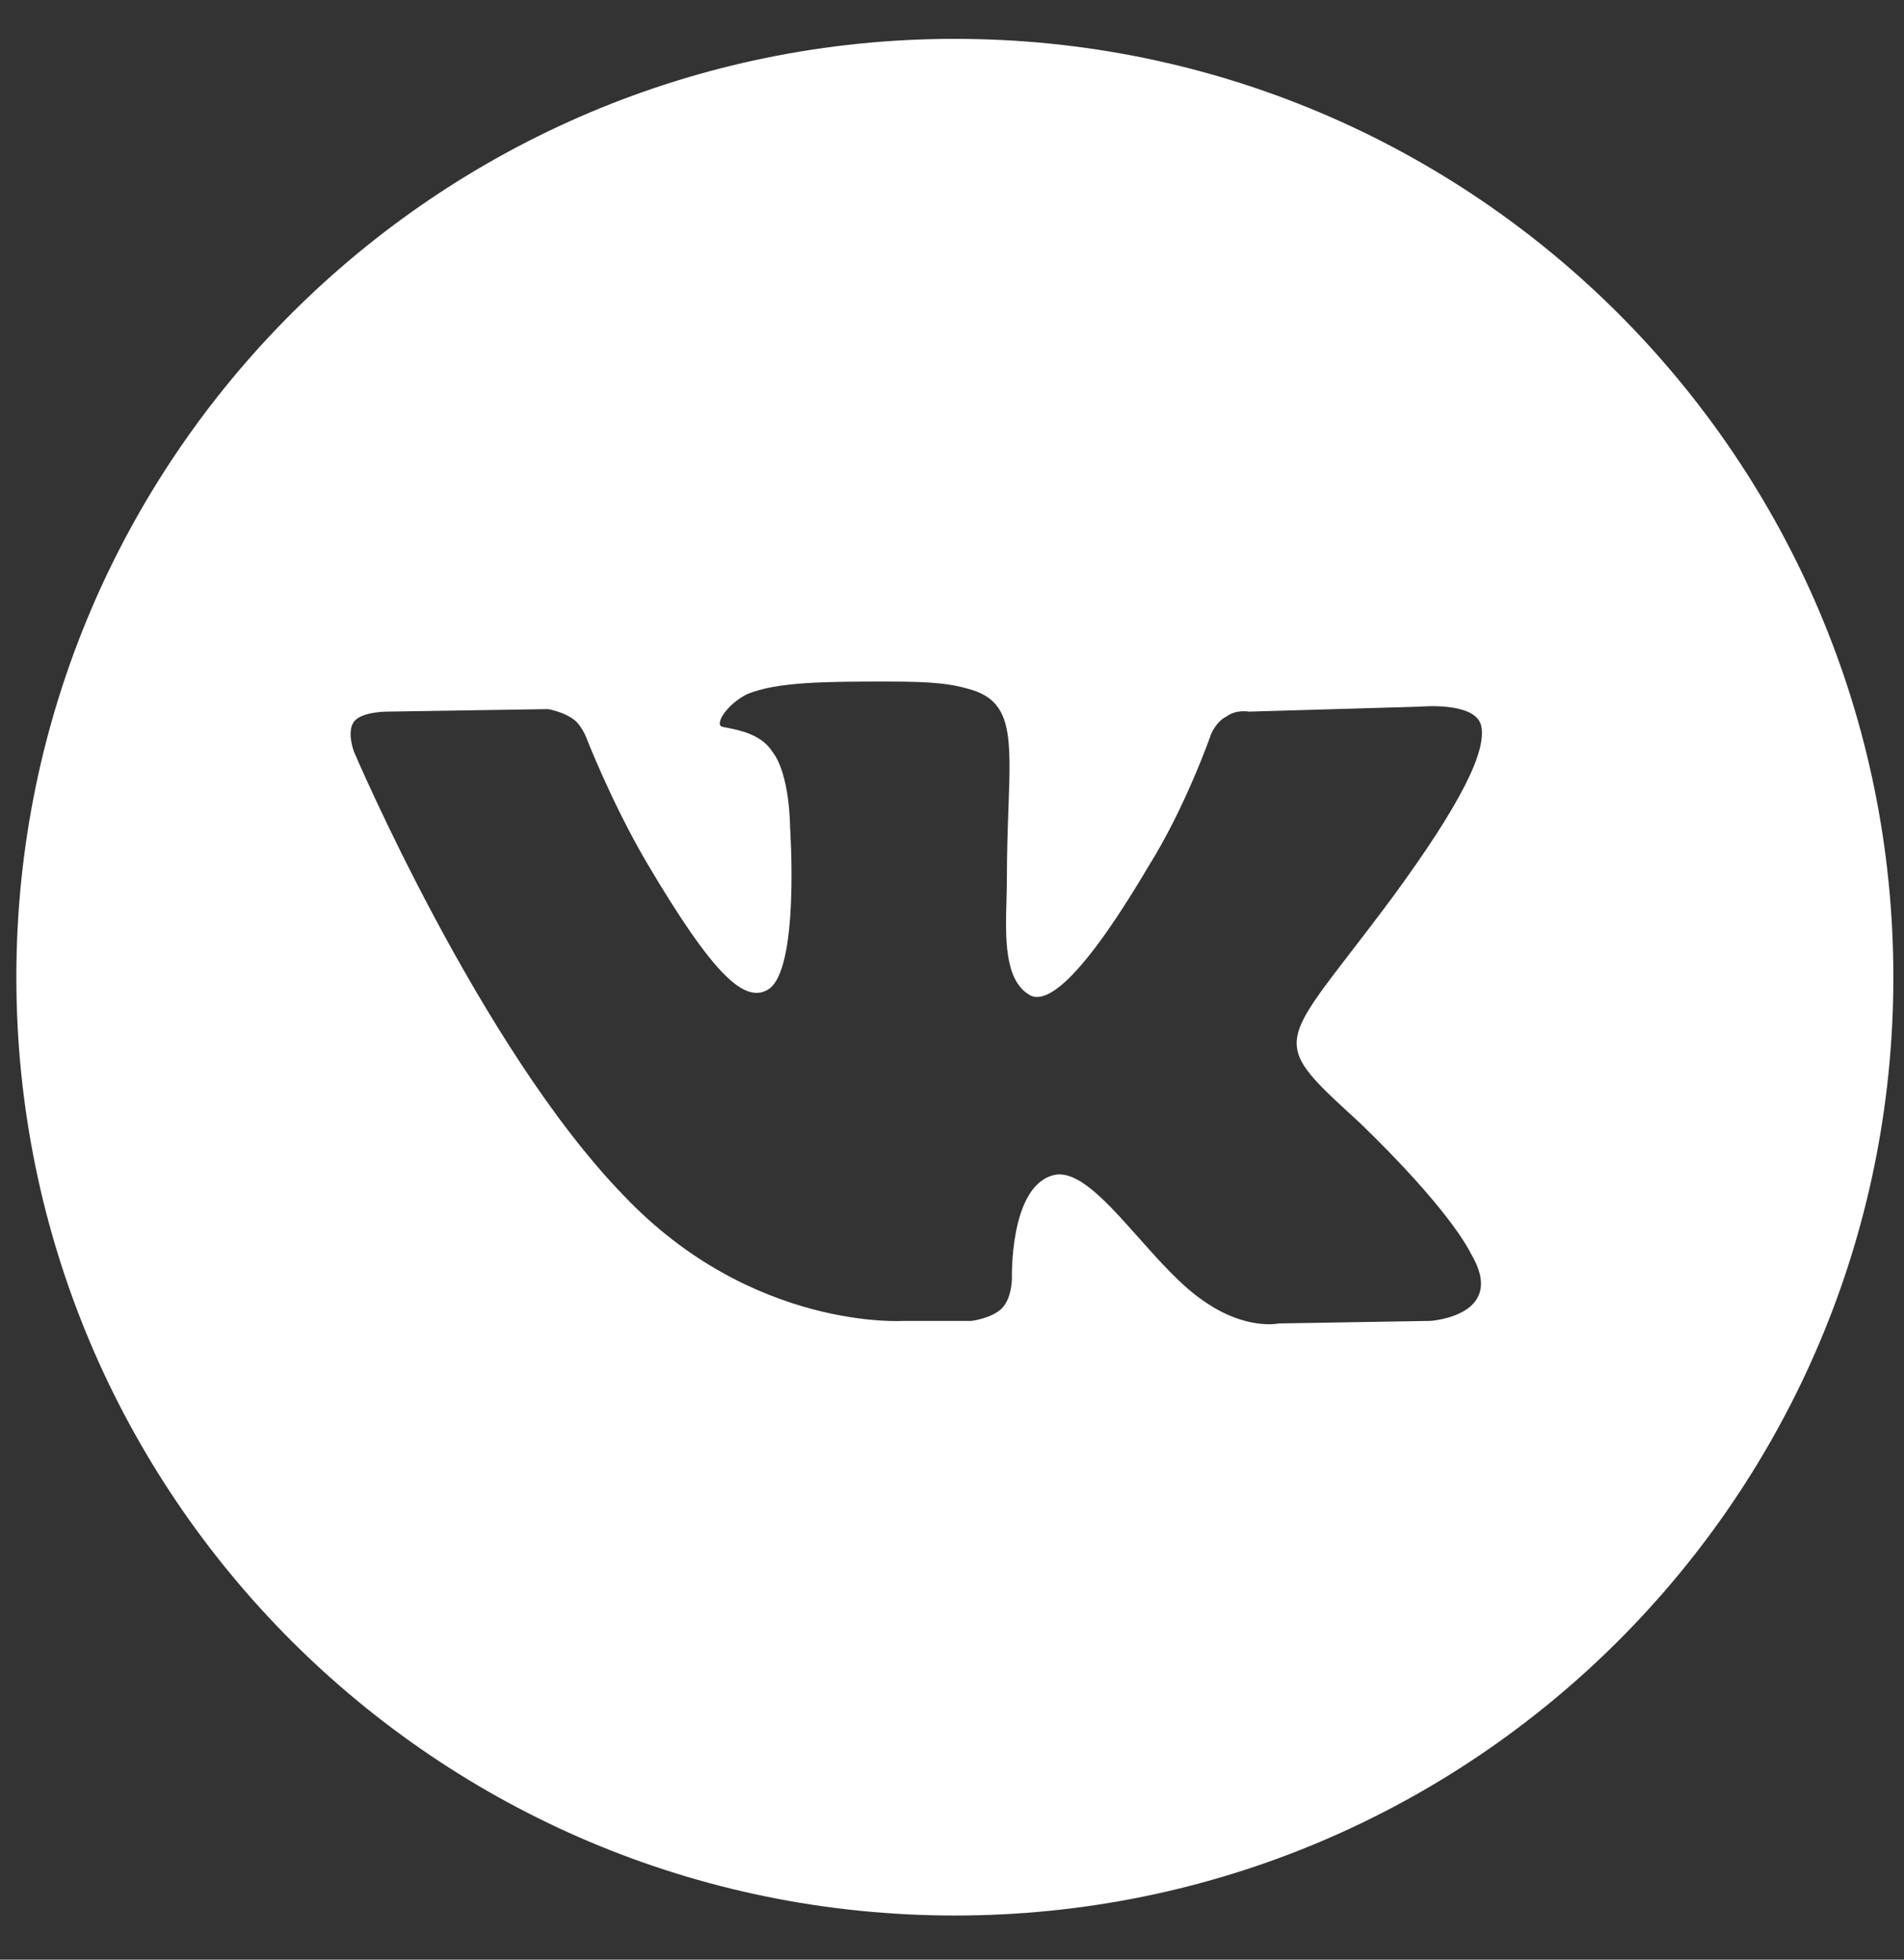 <svg width="34" height="35" viewBox="0 0 34 35" fill="none" xmlns="http://www.w3.org/2000/svg">
<rect x="0" y="0" width="34" height="35" fill="#333333" stroke="none"/>
<path fill-rule="evenodd" clip-rule="evenodd" d="M17.051 0.694C26.307 0.694 33.81 8.198 33.81 17.453C33.81 26.709 26.307 34.212 17.051 34.212C7.796 34.212 0.292 26.709 0.292 17.453C0.292 8.198 7.796 0.694 17.051 0.694ZM17.349 23.592H16.134C16.134 23.592 13.433 23.771 11.138 21.353C8.572 18.711 6.321 13.427 6.321 13.427C6.321 13.427 6.186 13.069 6.321 12.889C6.456 12.71 6.906 12.71 6.906 12.71L9.787 12.665C9.787 12.665 10.057 12.71 10.237 12.845C10.372 12.934 10.463 13.158 10.463 13.158C10.463 13.158 10.913 14.322 11.543 15.397C12.758 17.457 13.298 17.905 13.703 17.681C14.289 17.367 14.108 14.77 14.108 14.77C14.108 14.77 14.108 13.83 13.793 13.427C13.601 13.121 13.212 13.043 12.99 12.999C12.952 12.992 12.919 12.986 12.893 12.979C12.758 12.934 12.983 12.576 13.343 12.397C13.883 12.173 14.784 12.173 15.864 12.173C16.719 12.173 16.989 12.218 17.305 12.307C18.077 12.517 18.055 13.136 18.008 14.441C17.995 14.808 17.98 15.229 17.98 15.711C17.98 15.826 17.976 15.95 17.973 16.078C17.954 16.741 17.932 17.508 18.385 17.77C18.61 17.905 19.15 17.77 20.5 15.487C21.176 14.412 21.626 13.113 21.626 13.113C21.626 13.113 21.716 12.889 21.896 12.8C22.076 12.665 22.301 12.71 22.301 12.71L25.362 12.621C25.362 12.621 26.307 12.531 26.442 12.934C26.577 13.382 26.082 14.367 24.867 16.024C23.69 17.61 23.106 18.185 23.158 18.695C23.195 19.063 23.564 19.397 24.282 20.054C25.857 21.577 26.217 22.293 26.262 22.383C26.937 23.502 25.542 23.592 25.542 23.592L22.841 23.637C22.841 23.637 22.256 23.771 21.491 23.234C21.099 22.968 20.707 22.527 20.332 22.105C19.759 21.46 19.225 20.859 18.79 20.995C18.025 21.219 18.07 22.831 18.07 22.831C18.07 22.831 18.07 23.189 17.89 23.368C17.71 23.547 17.349 23.592 17.349 23.592Z" fill="white"/>
</svg>

